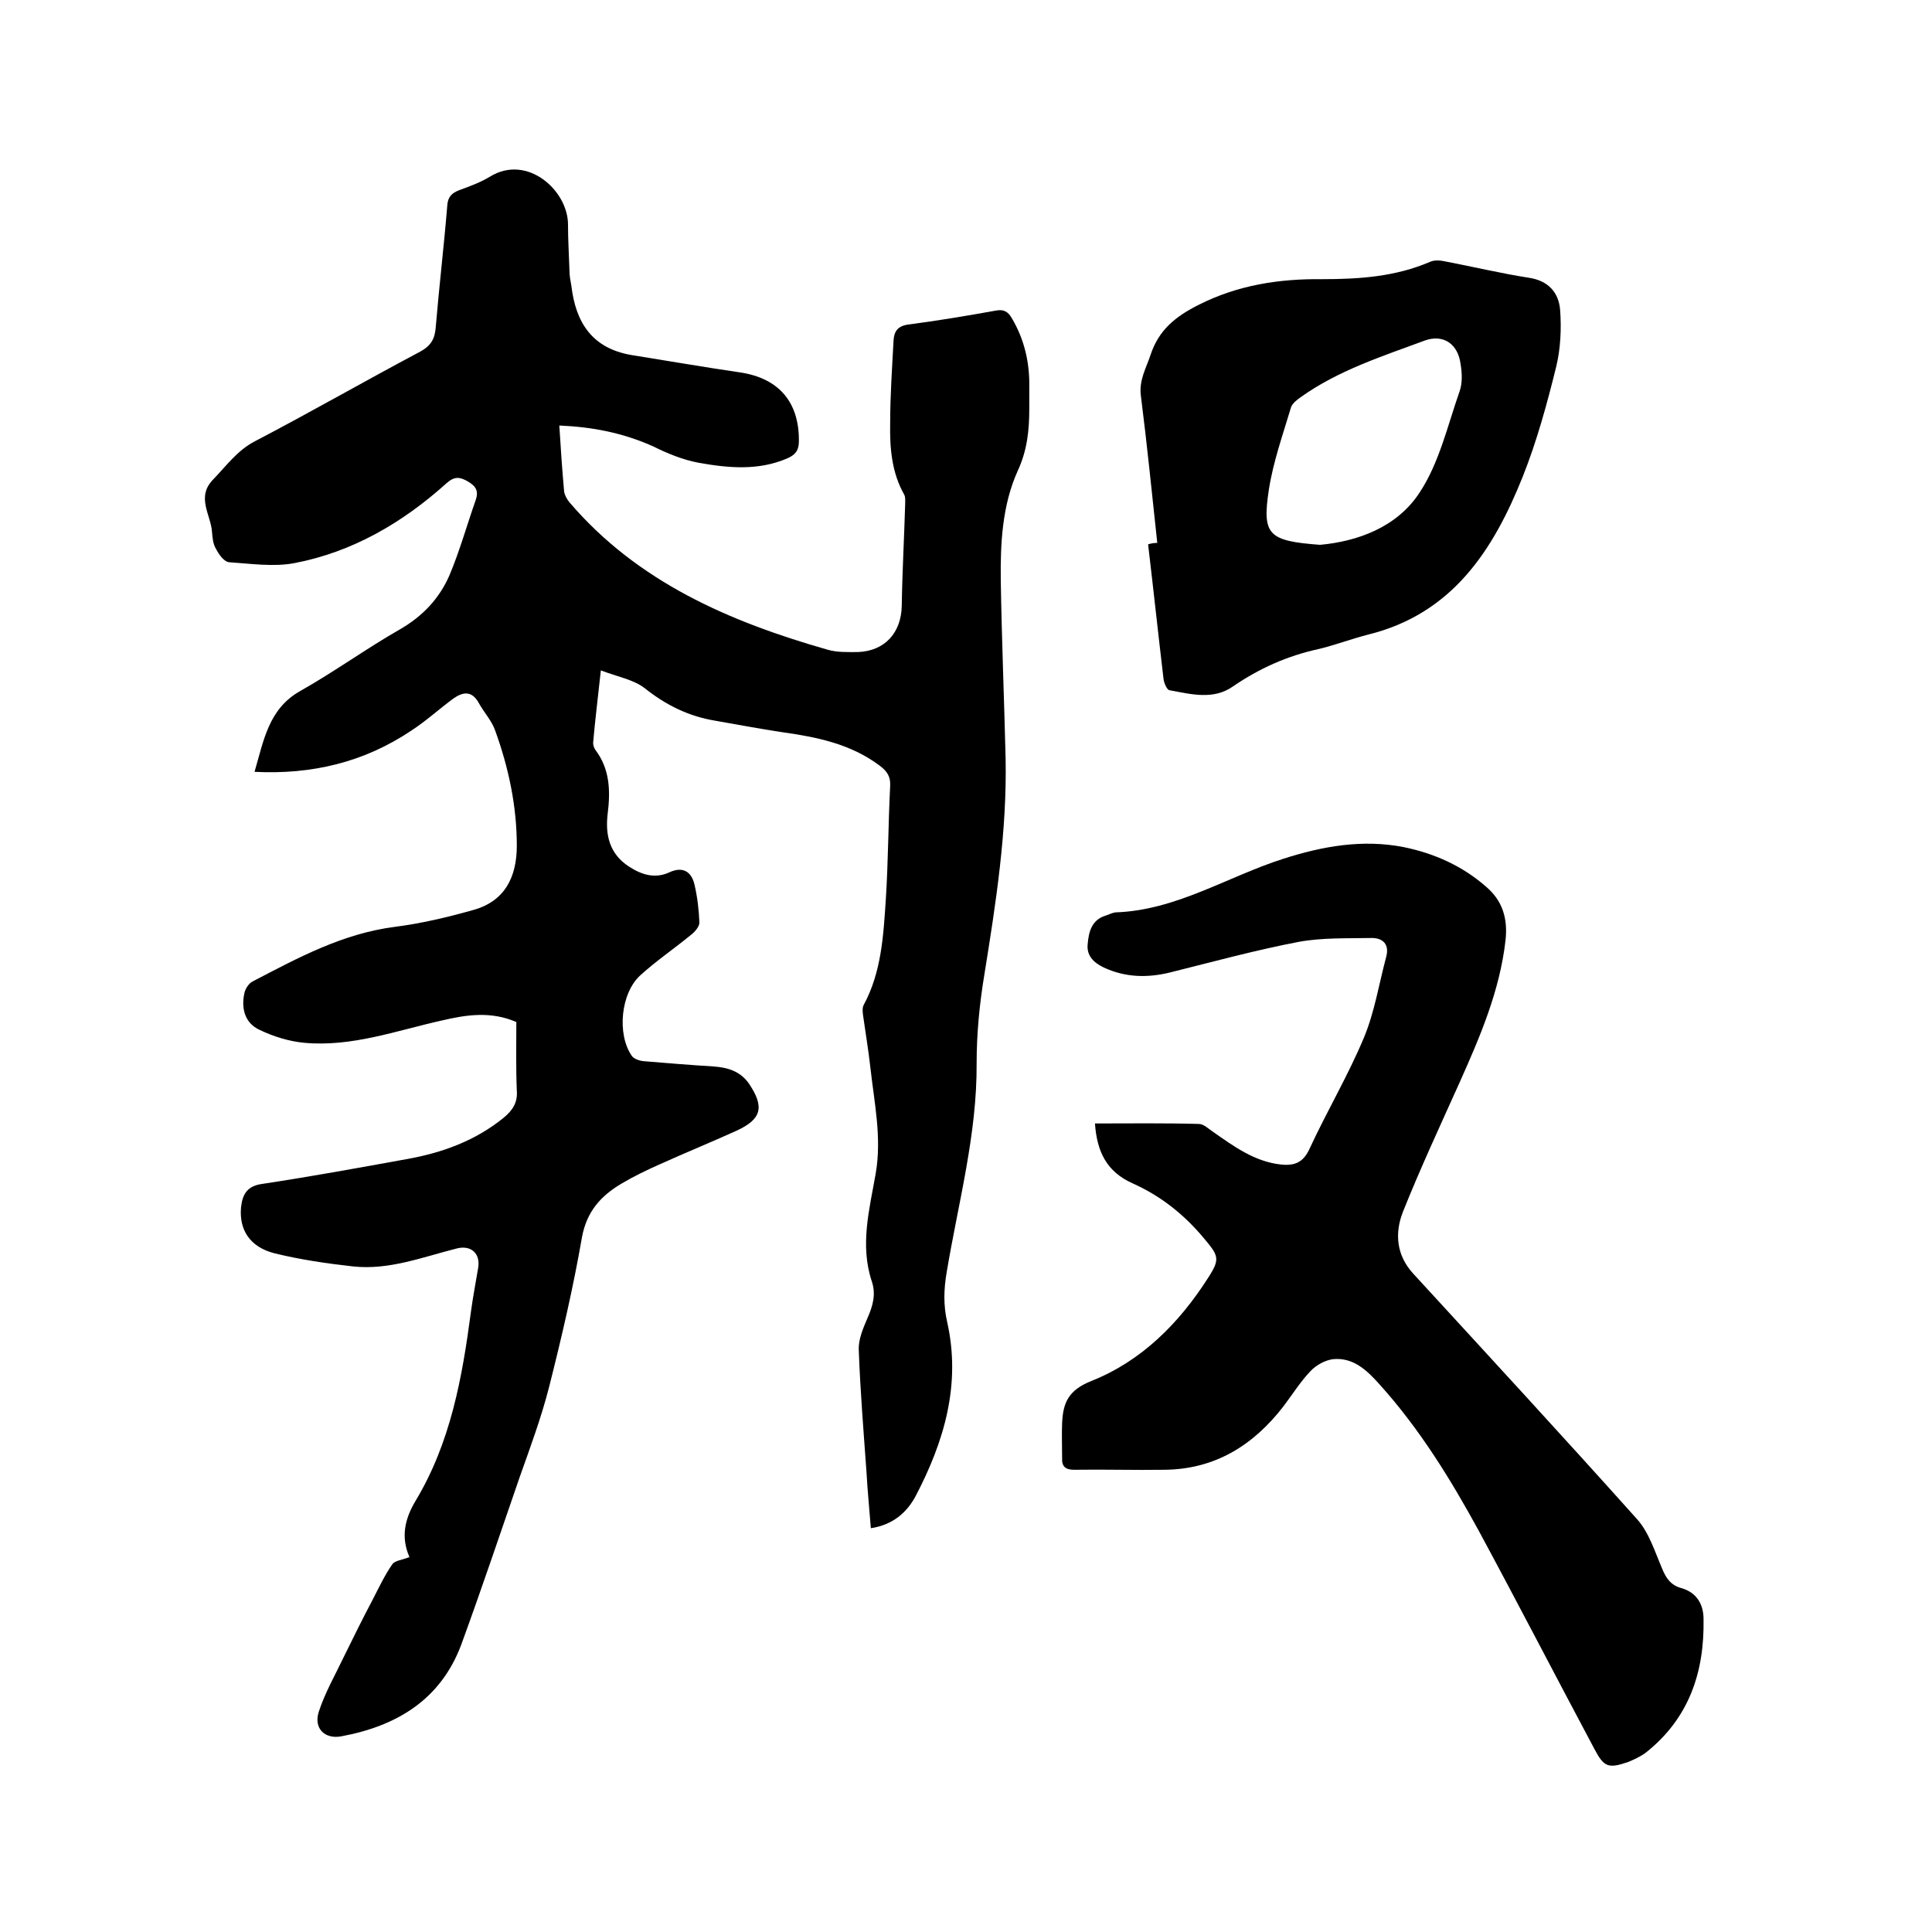 <svg enable-background="new 0 0 400 400" viewBox="0 0 400 400" xmlns="http://www.w3.org/2000/svg"><path d="m115.8 88.1c.3 4.9.6 9.3 1 13.7.1.7.6 1.6 1.1 2.2 14.1 16.5 33.1 24.7 53.4 30.5 2 .6 4.2.5 6.3.5 5.6-.2 9-4 9.1-9.6.1-7 .5-13.9.7-20.9 0-.7.1-1.6-.2-2.1-2.6-4.6-3-9.7-2.9-14.8 0-5.7.4-11.4.7-17.1.1-1.8.8-3 3-3.3 6.1-.8 12.1-1.8 18.2-2.9 1.6-.3 2.5.2 3.3 1.6 2.6 4.4 3.7 9.2 3.6 14.3v4.4c0 4.4-.4 8.6-2.4 12.9-3.2 7.1-3.6 15-3.5 22.7.2 12.3.7 24.5 1 36.8.3 15.1-2 29.9-4.4 44.8-1 6-1.6 12.2-1.6 18.3.1 14.8-3.8 28.9-6.2 43.3-.6 3.5-.7 6.8.1 10.3 2.9 12.9-.6 24.7-6.5 36-1.8 3.4-4.7 6-9.3 6.7-.3-4-.7-7.8-.9-11.6-.6-8.4-1.3-16.9-1.6-25.3-.1-2.2.9-4.5 1.8-6.6 1.1-2.5 1.8-4.9.9-7.6-2.5-7.5-.5-14.9.8-22.3 1.3-7.5-.3-14.7-1.1-22-.4-3.6-1-7.1-1.5-10.7-.1-.7-.2-1.6.1-2.2 3.7-6.8 4.1-14.4 4.6-21.9.5-7.8.5-15.7.9-23.5.1-1.9-.6-3-2.2-4.2-6-4.5-13-5.9-20.1-6.9-4.7-.7-9.4-1.6-14-2.4-5.4-.9-10.1-3.2-14.5-6.7-2.3-1.8-5.7-2.4-9.1-3.7-.6 5.6-1.2 10.3-1.6 15 0 .5.2 1.1.5 1.5 3 4 3.1 8.5 2.5 13.3-.5 4.3.4 8.2 4.4 10.8 2.6 1.7 5.4 2.6 8.4 1.2 2.8-1.3 4.6-.1 5.2 2.6.6 2.6.9 5.2 1 7.8 0 .9-1 2-1.8 2.6-3.4 2.8-7.1 5.3-10.4 8.3-4.1 3.7-4.9 12.2-1.8 16.7.4.6 1.5 1 2.4 1.1 4.8.4 9.7.8 14.5 1.1 3 .2 5.6 1 7.4 3.6 3.2 4.8 2.6 7.3-2.6 9.7-5.3 2.4-10.7 4.6-16 7-2.7 1.2-5.4 2.5-7.9 4-4.2 2.5-7.1 5.7-8.1 11-1.8 10.4-4.2 20.7-6.8 31-1.6 6.3-3.9 12.5-6.1 18.7-4 11.6-7.9 23.2-12.1 34.7-4.3 11.5-13.5 16.9-24.9 19-3.4.6-5.7-1.7-4.6-5.1 1.3-4 3.5-7.8 5.3-11.6 1.9-3.9 3.8-7.7 5.8-11.5 1.3-2.5 2.5-5.1 4.1-7.4.5-.8 2-.9 3.5-1.5 0 .4.1.1 0-.2-1.7-4-.9-7.7 1.3-11.4 7.3-12.1 9.7-25.6 11.5-39.2.4-3 1-6.1 1.5-9.1s-1.5-4.8-4.5-4c-7.1 1.8-14 4.5-21.4 3.7-5.4-.6-10.9-1.4-16.2-2.7-5.2-1.3-7.4-4.9-7-9.5.3-2.8 1.3-4.5 4.5-4.9 9.9-1.5 19.8-3.3 29.7-5.1 7.4-1.3 14.3-3.8 20.2-8.6 1.8-1.5 2.9-3.1 2.7-5.6-.2-4.7-.1-9.5-.1-14.2-5.3-2.3-10.4-1.5-15.5-.3-9.4 2.1-18.6 5.5-28.4 4.6-3.2-.3-6.4-1.3-9.3-2.7-3-1.4-3.8-4.4-3.1-7.6.2-.9.9-2 1.7-2.4 9.4-4.9 18.6-9.9 29.4-11.3 5.5-.7 11-2 16.3-3.5 6.5-1.8 9-6.8 9-13.3 0-8.2-1.7-16.2-4.5-23.9-.7-2-2.3-3.7-3.4-5.7-1.4-2.5-3.2-2.3-5.2-.9-3 2.2-5.7 4.7-8.8 6.7-9.7 6.5-20.5 9.1-32.4 8.5 1.9-6.5 2.9-13 9.4-16.7 7.1-4 13.7-8.8 20.7-12.8 4.7-2.7 8.2-6.4 10.3-11.3 2.1-5 3.6-10.4 5.4-15.5.6-1.8.1-2.8-1.6-3.8s-2.8-1.1-4.4.3c-9.1 8.2-19.5 14.3-31.6 16.6-4.3.8-9 .1-13.5-.2-1-.1-2.1-1.6-2.7-2.8-.6-1-.7-2.2-.8-3.4-.2-3.6-3.4-7.3.3-11 2.7-2.8 4.9-5.9 8.5-7.8 11.5-6 22.8-12.5 34.3-18.6 2.2-1.2 3-2.6 3.2-4.9.7-8.4 1.7-16.8 2.4-25.3.1-1.8.9-2.6 2.4-3.2 2.2-.8 4.4-1.6 6.4-2.8 7.7-4.8 16.2 2.8 16.2 9.9 0 3.2.2 6.3.3 9.5 0 1.1.2 2.1.4 3.2.9 7.6 4.3 12.9 12.4 14.3 7.5 1.2 15 2.5 22.5 3.6 8.1 1.2 12.3 6.2 12.2 14.3 0 1.9-.8 2.8-2.4 3.5-6 2.6-12.3 2-18.4.9-3.2-.6-6.4-1.9-9.4-3.4-6.3-2.8-12.5-4-19.4-4.3z"/><path d="m226.7 232.6c7.3 0 14.4-.1 21.5.1 1 0 2 1 2.9 1.6 4.3 3 8.6 6.2 14.1 6.8 2.8.3 4.6-.4 5.9-3.2 3.6-7.8 8-15.2 11.3-23.1 2.2-5.3 3.1-11.1 4.6-16.7.7-2.6-.7-3.9-3-3.9-5 .1-10.2-.1-15.1.8-8.9 1.7-17.7 4.1-26.5 6.3-4.8 1.2-9.4 1.1-13.9-1-2.1-1-3.6-2.5-3.3-4.9.2-2.4.8-4.9 3.6-5.8.7-.2 1.4-.6 2.1-.7 12.6-.4 23.2-7.4 34.8-11.1 8.1-2.6 16.4-4.1 25-2.4 6.3 1.3 12.1 3.9 17 8.2 3.4 2.9 4.5 6.6 4 11.1-1.2 10.5-5.3 20-9.5 29.4-4 8.9-8.1 17.7-11.7 26.7-1.8 4.5-1.4 9.1 2.1 12.9 15.5 16.9 31.1 33.8 46.4 50.9 2.4 2.7 3.6 6.6 5.1 10.1.8 2 1.8 3.5 4 4.1 3.2.9 4.6 3.4 4.6 6.4.2 11-3 20.6-12 27.7-1.1.8-2.4 1.4-3.6 1.9-4.1 1.4-5 1.1-7-2.7-8-15-15.8-30.1-23.9-45.1-5.9-10.8-12.3-21.2-20.6-30.4-2.6-2.9-5.4-5.6-9.6-5.2-1.6.2-3.5 1.2-4.7 2.5-2.1 2.2-3.7 4.8-5.6 7.3-6.2 8-14.1 13-24.6 13.1-6.2.1-12.5-.1-18.7 0-1.7 0-2.6-.6-2.5-2.4 0-2.4-.1-4.9 0-7.3.2-4.2 1.3-6.8 6.1-8.7 10.3-4.1 18.1-11.9 24.1-21.3 2.6-4 2.2-4.6-.9-8.3-4.1-4.9-8.9-8.7-14.7-11.3-5.4-2.4-7.4-6.6-7.8-12.4z"/><path d="m239.6 112.4c-1.1-10.2-2.1-20.3-3.4-30.5-.4-3.2 1.1-5.7 2-8.4 1.7-5.2 5.2-8 10-10.4 8.1-4.1 16.7-5.4 25.5-5.3 7.7 0 15.2-.5 22.4-3.6.9-.4 2.1-.3 3-.1 5.8 1.1 11.6 2.5 17.4 3.4 4.1.6 6.2 3.1 6.5 6.6.3 3.9.1 8.1-.8 11.8-1.9 7.7-4 15.4-6.9 22.7-6.1 15.3-14.6 28.5-32.1 32.8-3.5.9-6.9 2.2-10.3 3-6.4 1.4-12.2 4-17.6 7.7-4.1 2.9-8.8 1.6-13.2.8-.5-.1-1.1-1.5-1.2-2.3-1.1-9.3-2.1-18.6-3.2-27.9.6-.2 1.3-.3 1.9-.3zm33.7.4c7.7-.7 15.9-3.6 20.6-10.8 4.1-6.2 5.8-13.9 8.3-21 .6-1.7.5-3.8.2-5.6-.5-4.1-3.5-6.3-7.4-4.9-8.9 3.3-18 6.2-25.8 11.8-.7.5-1.6 1.2-1.9 2-1.7 5.7-3.7 11.3-4.6 17.1-1.4 9.3-.2 10.6 10.6 11.4z"/></svg>